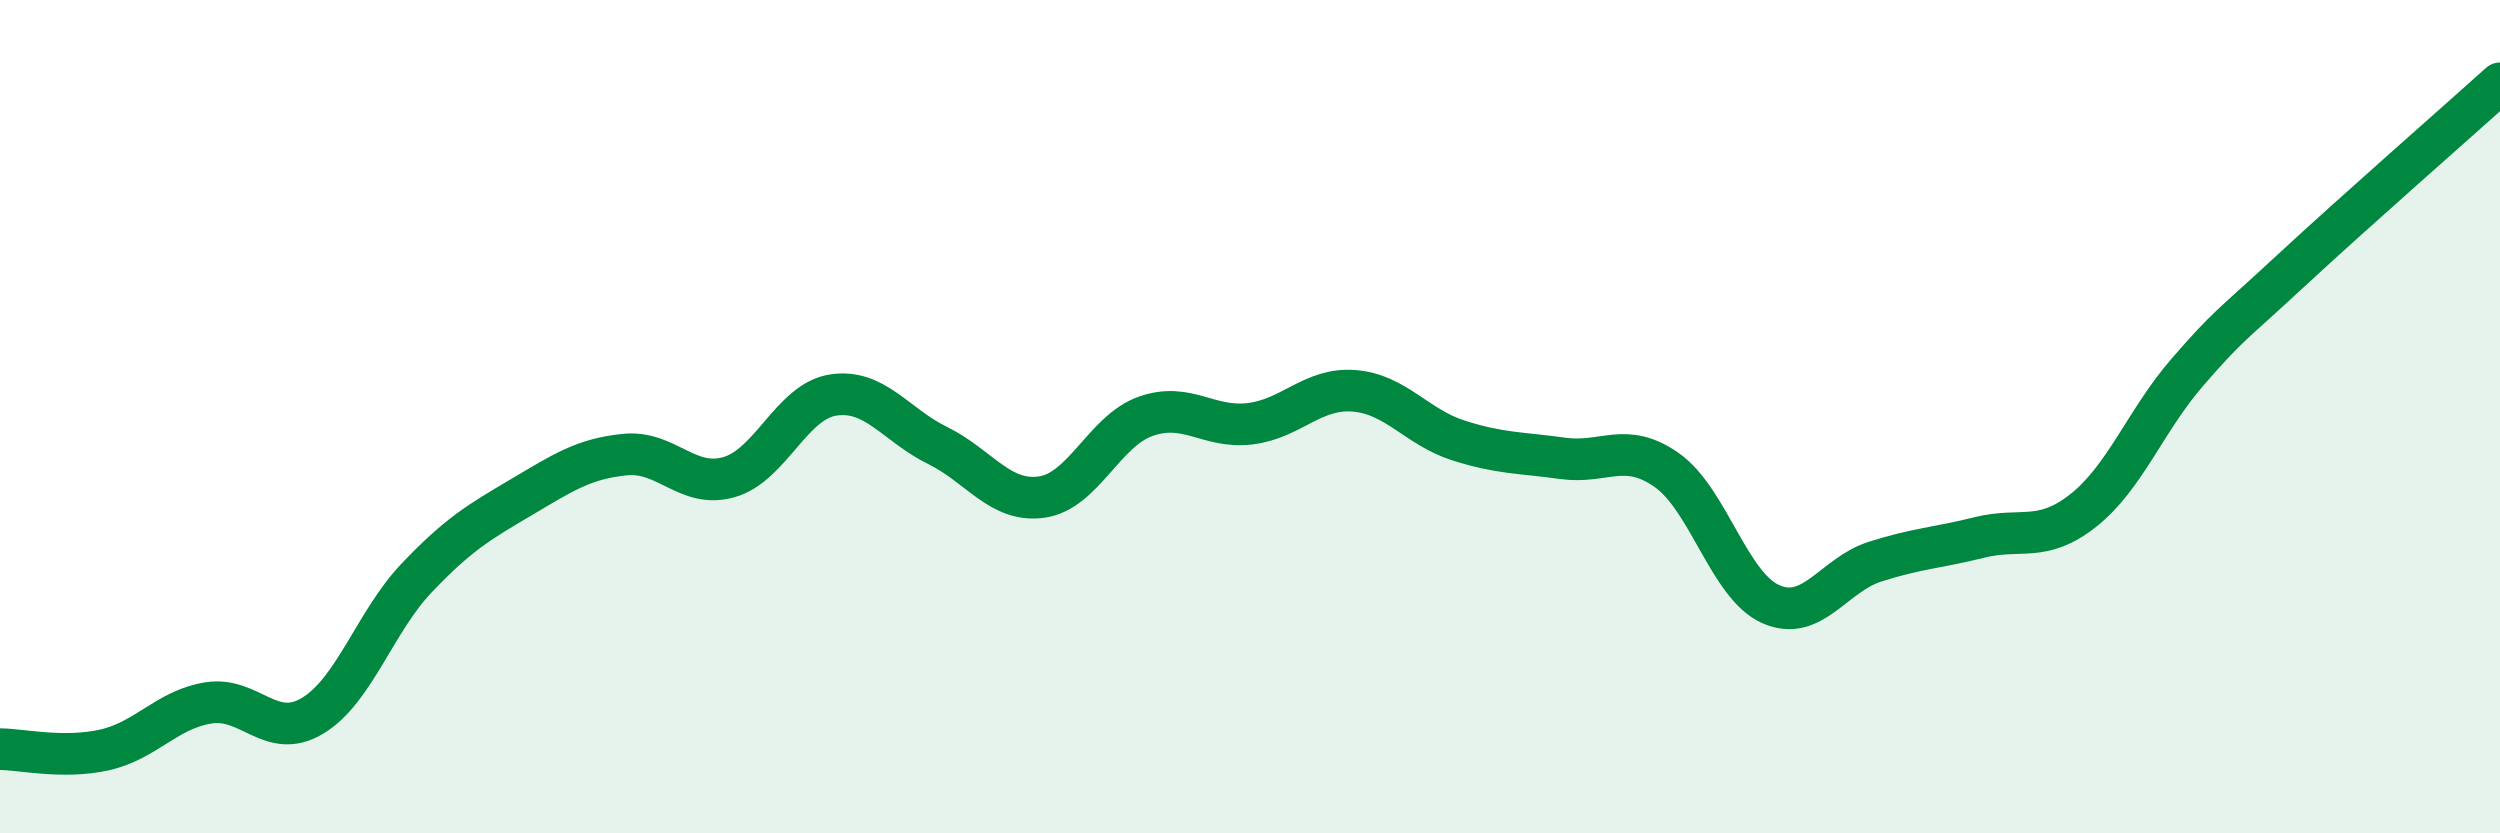 
    <svg width="60" height="20" viewBox="0 0 60 20" xmlns="http://www.w3.org/2000/svg">
      <path
        d="M 0,17.98 C 0.5,17.98 1.5,18.22 2.5,18 C 3.5,17.78 4,17.03 5,16.87 C 6,16.71 6.5,17.78 7.5,17.18 C 8.5,16.58 9,14.92 10,13.87 C 11,12.82 11.5,12.53 12.5,11.94 C 13.5,11.35 14,11.01 15,10.91 C 16,10.81 16.5,11.74 17.5,11.45 C 18.5,11.16 19,9.63 20,9.48 C 21,9.33 21.5,10.2 22.5,10.69 C 23.5,11.18 24,12.07 25,11.93 C 26,11.79 26.5,10.34 27.5,9.99 C 28.5,9.64 29,10.29 30,10.17 C 31,10.05 31.5,9.3 32.5,9.38 C 33.5,9.46 34,10.25 35,10.57 C 36,10.89 36.5,10.86 37.5,11 C 38.5,11.14 39,10.58 40,11.28 C 41,11.98 41.5,14.06 42.5,14.5 C 43.5,14.94 44,13.8 45,13.48 C 46,13.16 46.5,13.15 47.5,12.9 C 48.5,12.65 49,13.04 50,12.25 C 51,11.46 51.5,10.08 52.5,8.93 C 53.5,7.78 53.5,7.87 55,6.48 C 56.5,5.09 59,2.9 60,2L60 20L0 20Z"
        fill="#008740"
        opacity="0.1"
        stroke-linecap="round"
        stroke-linejoin="round"
      />
      <path
        d="M 0,17.98 C 0.5,17.98 1.5,18.22 2.5,18 C 3.5,17.78 4,17.03 5,16.87 C 6,16.71 6.5,17.78 7.5,17.18 C 8.5,16.58 9,14.92 10,13.87 C 11,12.82 11.5,12.53 12.5,11.94 C 13.5,11.35 14,11.01 15,10.91 C 16,10.81 16.5,11.74 17.5,11.45 C 18.5,11.16 19,9.63 20,9.48 C 21,9.33 21.5,10.2 22.5,10.69 C 23.5,11.18 24,12.07 25,11.93 C 26,11.79 26.5,10.34 27.5,9.99 C 28.5,9.64 29,10.29 30,10.17 C 31,10.05 31.5,9.3 32.5,9.38 C 33.5,9.46 34,10.25 35,10.57 C 36,10.89 36.5,10.86 37.5,11 C 38.5,11.14 39,10.58 40,11.28 C 41,11.98 41.5,14.06 42.5,14.5 C 43.5,14.94 44,13.8 45,13.48 C 46,13.16 46.5,13.15 47.5,12.9 C 48.5,12.65 49,13.04 50,12.25 C 51,11.46 51.5,10.08 52.5,8.93 C 53.5,7.78 53.5,7.87 55,6.48 C 56.5,5.09 59,2.9 60,2"
        stroke="#008740"
        stroke-width="1"
        fill="none"
        stroke-linecap="round"
        stroke-linejoin="round"
      />
    </svg>
  